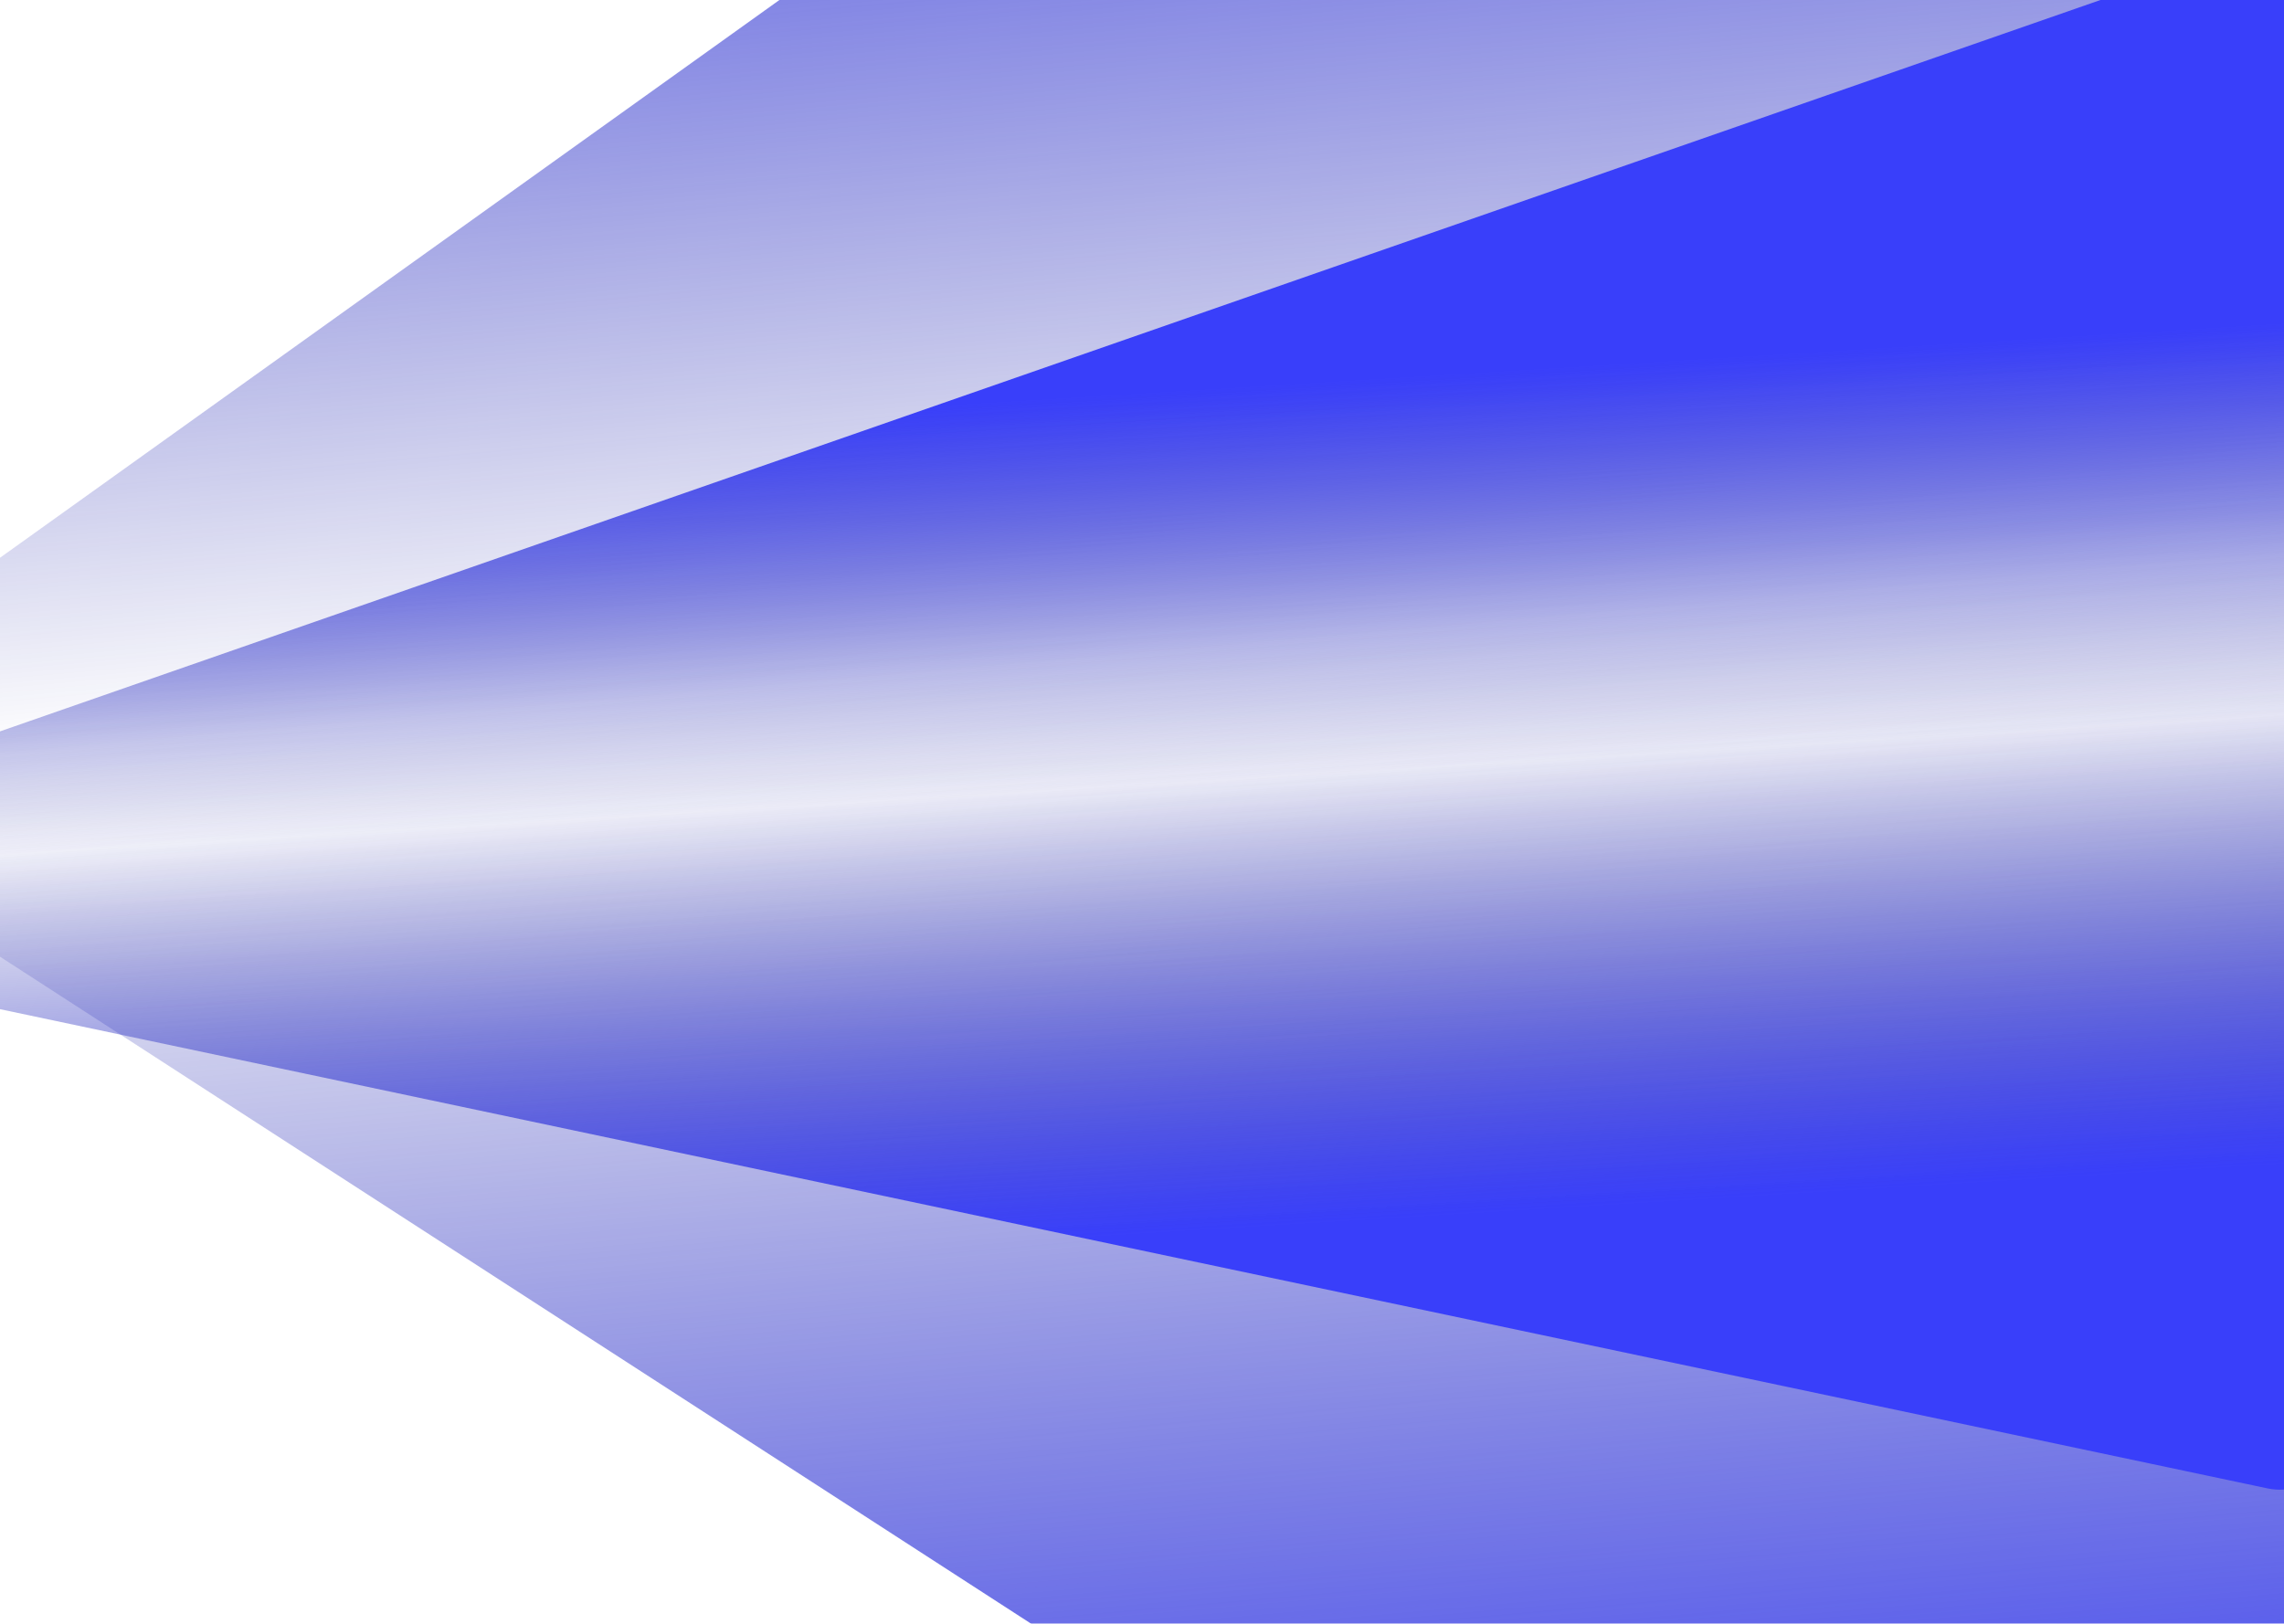 <?xml version="1.0" encoding="UTF-8"?> <svg xmlns="http://www.w3.org/2000/svg" width="1440" height="1024" viewBox="0 0 1440 1024" fill="none"><mask id="mask0_29_71" style="mask-type:alpha" maskUnits="userSpaceOnUse" x="-37" y="-58" width="1545" height="1132"><rect x="-37" y="-58" width="1545" height="1132" rx="40" fill="url(#paint0_radial_29_71)"></rect></mask><g mask="url(#mask0_29_71)"><g filter="url(#filter0_f_29_71)"><path d="M-140.202 512.594L1126.04 1331.88C1138.89 1340.2 1155.6 1339.48 1167.68 1330.09L2023.86 665.035C2040.17 652.37 2042.5 628.614 2028.98 613.017L1133.49 -419.464C1121.31 -433.503 1100.45 -435.966 1085.34 -425.149L-141.599 453.096C-162.244 467.873 -161.517 498.803 -140.202 512.594Z" fill="url(#paint1_linear_29_71)"></path></g><g filter="url(#filter1_f_29_71)"><path d="M-186.585 596.962L1429.85 938.653C1442.47 941.32 1455.54 937.038 1464.13 927.429L1708.95 653.654C1718.08 643.445 1720.62 628.94 1715.52 616.233L1463.05 -11.998C1455.88 -29.837 1435.96 -38.895 1417.81 -32.571L-190.981 527.743C-225.407 539.733 -222.252 589.423 -186.585 596.962Z" fill="url(#paint2_linear_29_71)"></path></g></g><defs><filter id="filter0_f_29_71" x="-210.946" y="-486.177" width="2303.03" height="1878.13" filterUnits="userSpaceOnUse" color-interpolation-filters="sRGB"><feFlood flood-opacity="0" result="BackgroundImageFix"></feFlood><feBlend mode="normal" in="SourceGraphic" in2="BackgroundImageFix" result="shape"></feBlend><feGaussianBlur stdDeviation="27.15" result="effect1_foregroundBlur_29_71"></feGaussianBlur></filter><filter id="filter1_f_29_71" x="-269.444" y="-88.882" width="2041.86" height="1082.62" filterUnits="userSpaceOnUse" color-interpolation-filters="sRGB"><feFlood flood-opacity="0" result="BackgroundImageFix"></feFlood><feBlend mode="normal" in="SourceGraphic" in2="BackgroundImageFix" result="shape"></feBlend><feGaussianBlur stdDeviation="27.15" result="effect1_foregroundBlur_29_71"></feGaussianBlur></filter><radialGradient id="paint0_radial_29_71" cx="0" cy="0" r="1" gradientTransform="matrix(1023.65 -1424.78 1944.6 1470.88 617.775 1074)" gradientUnits="userSpaceOnUse"><stop stop-color="#1B1F9A"></stop><stop offset="1" stop-color="#393FFA"></stop></radialGradient><linearGradient id="paint1_linear_29_71" x1="200.845" y1="-279.621" x2="338.947" y2="1292.02" gradientUnits="userSpaceOnUse"><stop stop-color="#393FFA"></stop><stop offset="0.466" stop-color="#1B1F9A" stop-opacity="0"></stop><stop offset="1" stop-color="#393FFA"></stop></linearGradient><linearGradient id="paint2_linear_29_71" x1="352.612" y1="270.094" x2="384.954" y2="798.872" gradientUnits="userSpaceOnUse"><stop stop-color="#393FFA"></stop><stop offset="0.466" stop-color="#1B1F9A" stop-opacity="0"></stop><stop offset="1" stop-color="#393FFA"></stop></linearGradient></defs></svg> 